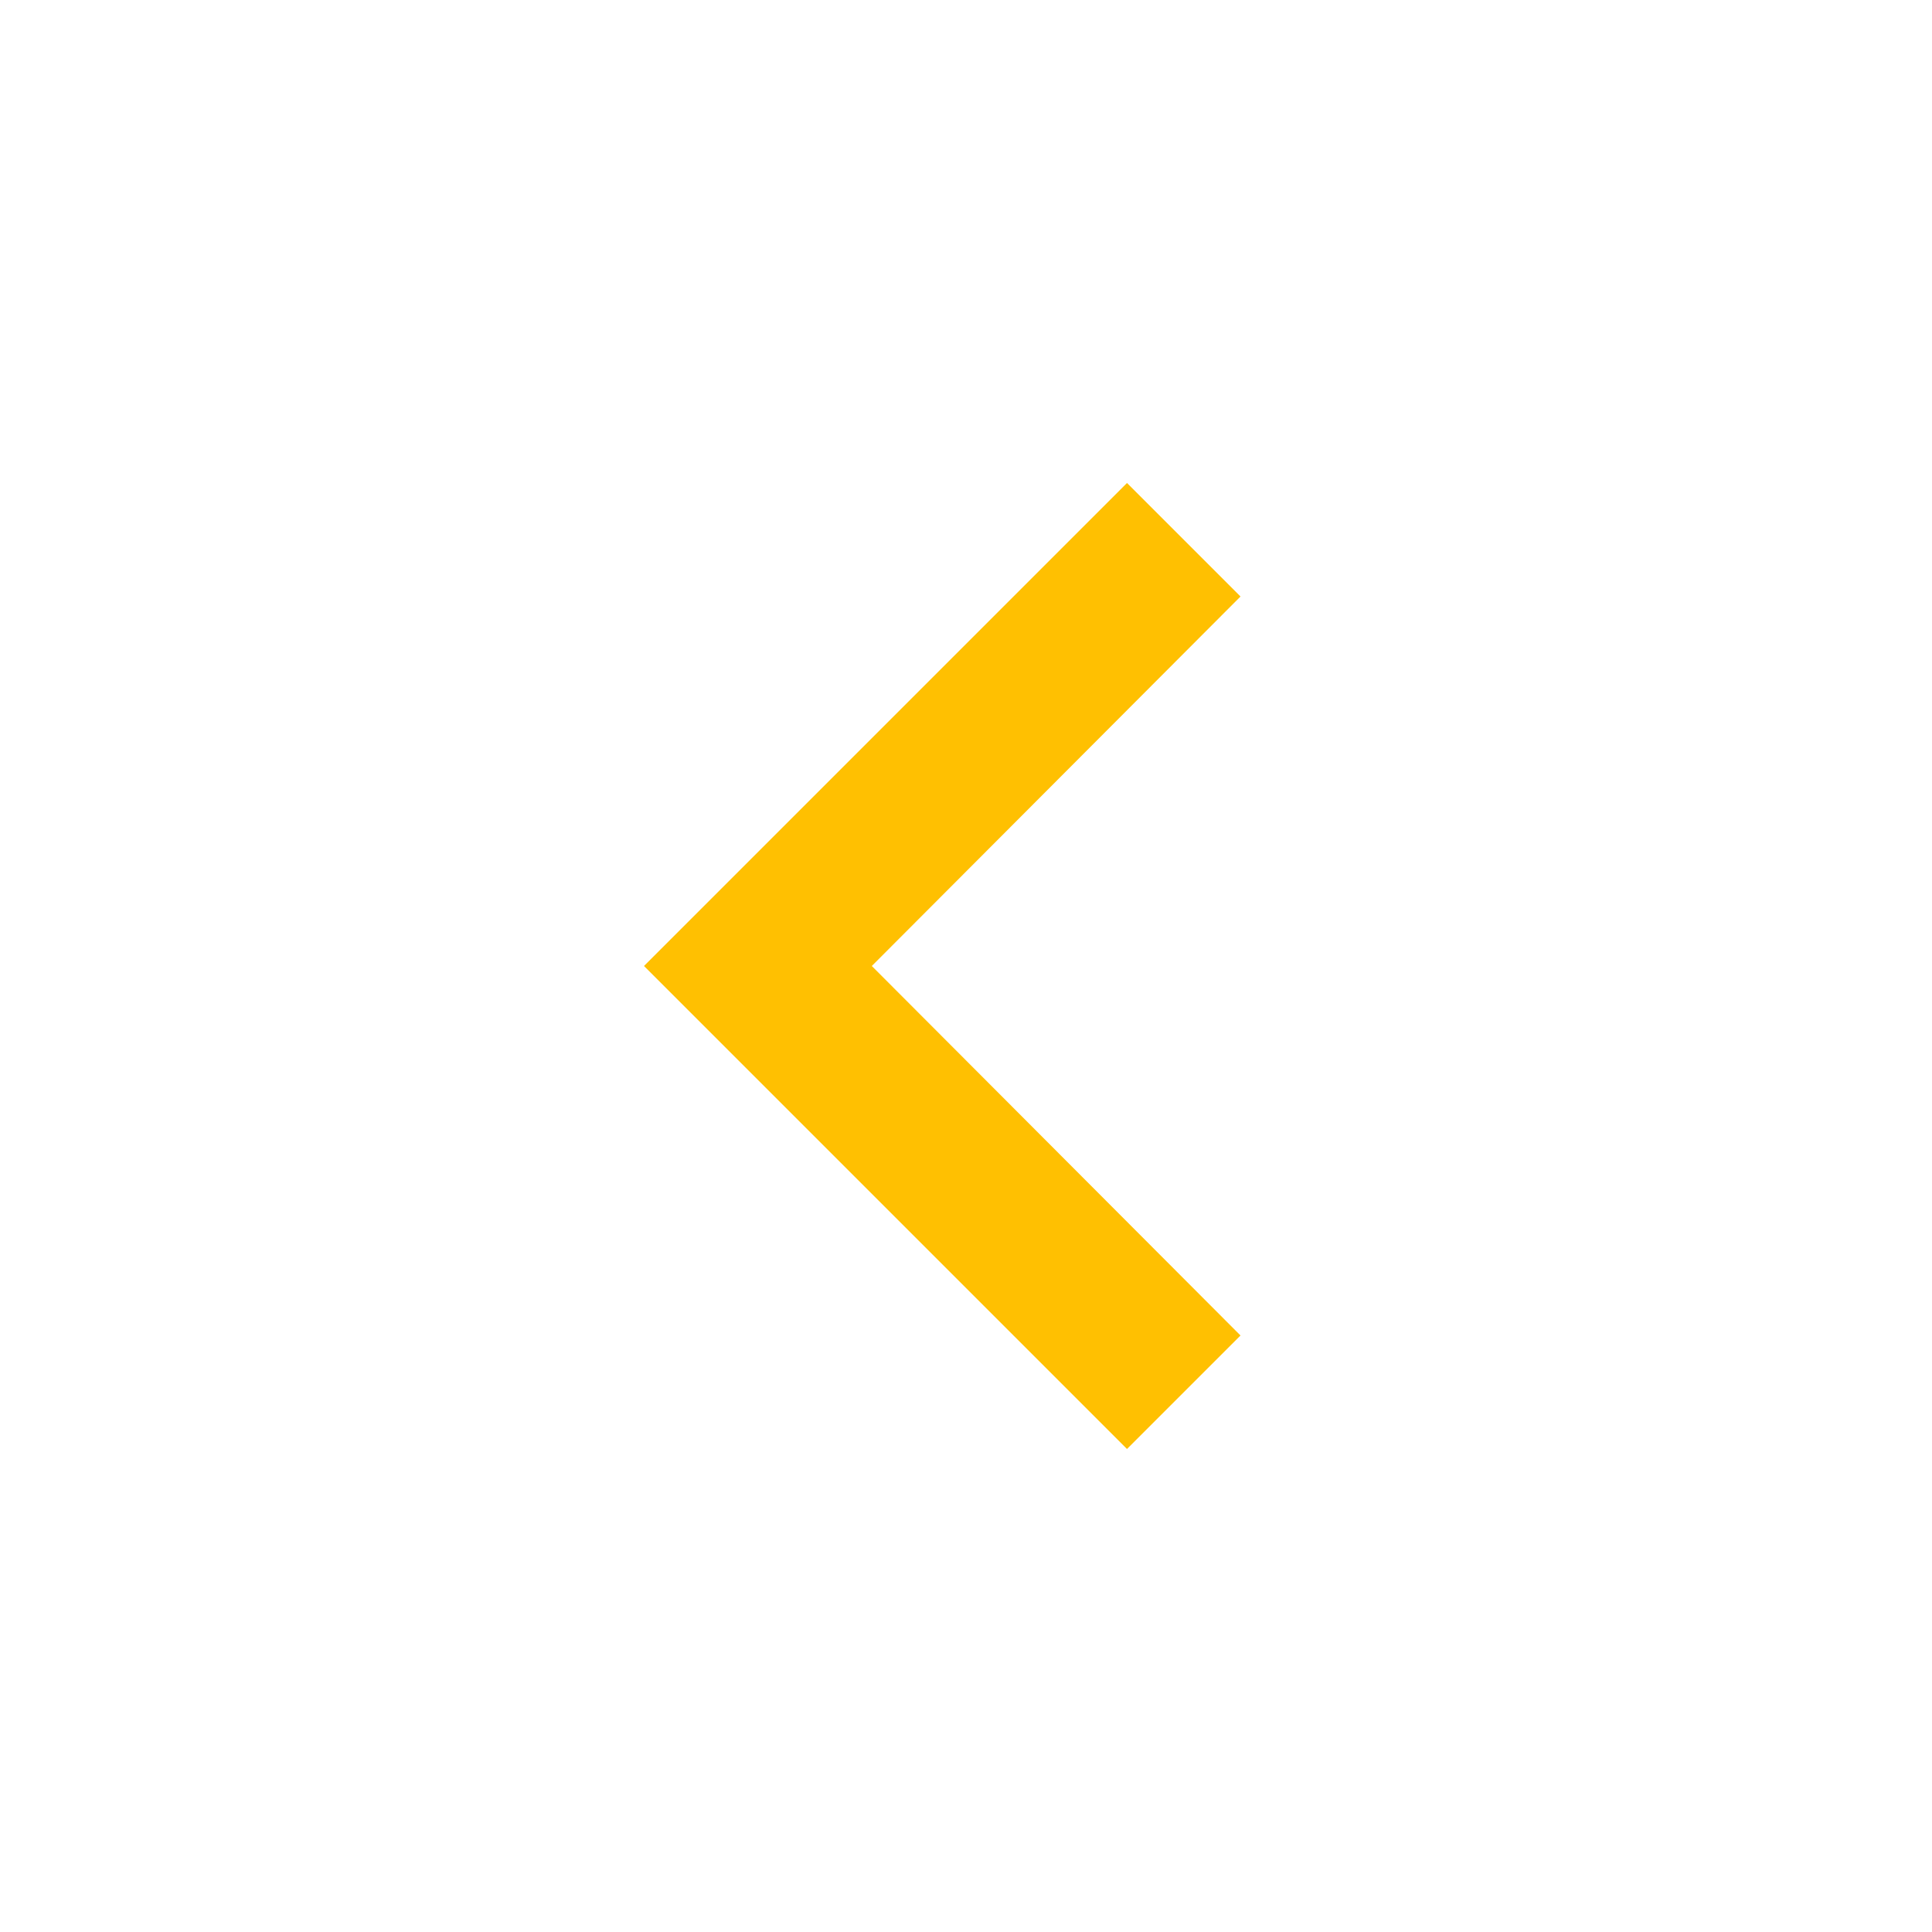 <svg width="24" height="24" viewBox="0 0 24 24" fill="none" xmlns="http://www.w3.org/2000/svg">
<g clip-path="url(#clip0_48_6792)">
<path d="M15.41 16.59L10.83 12L15.41 7.41L14 6L8 12L14 18L15.41 16.59Z" fill="#FFC001"/>
</g>
<defs>
<clipPath id="clip0_48_6792">
<rect width="24" height="24" fill="white"/>
</clipPath>
</defs>
</svg>
